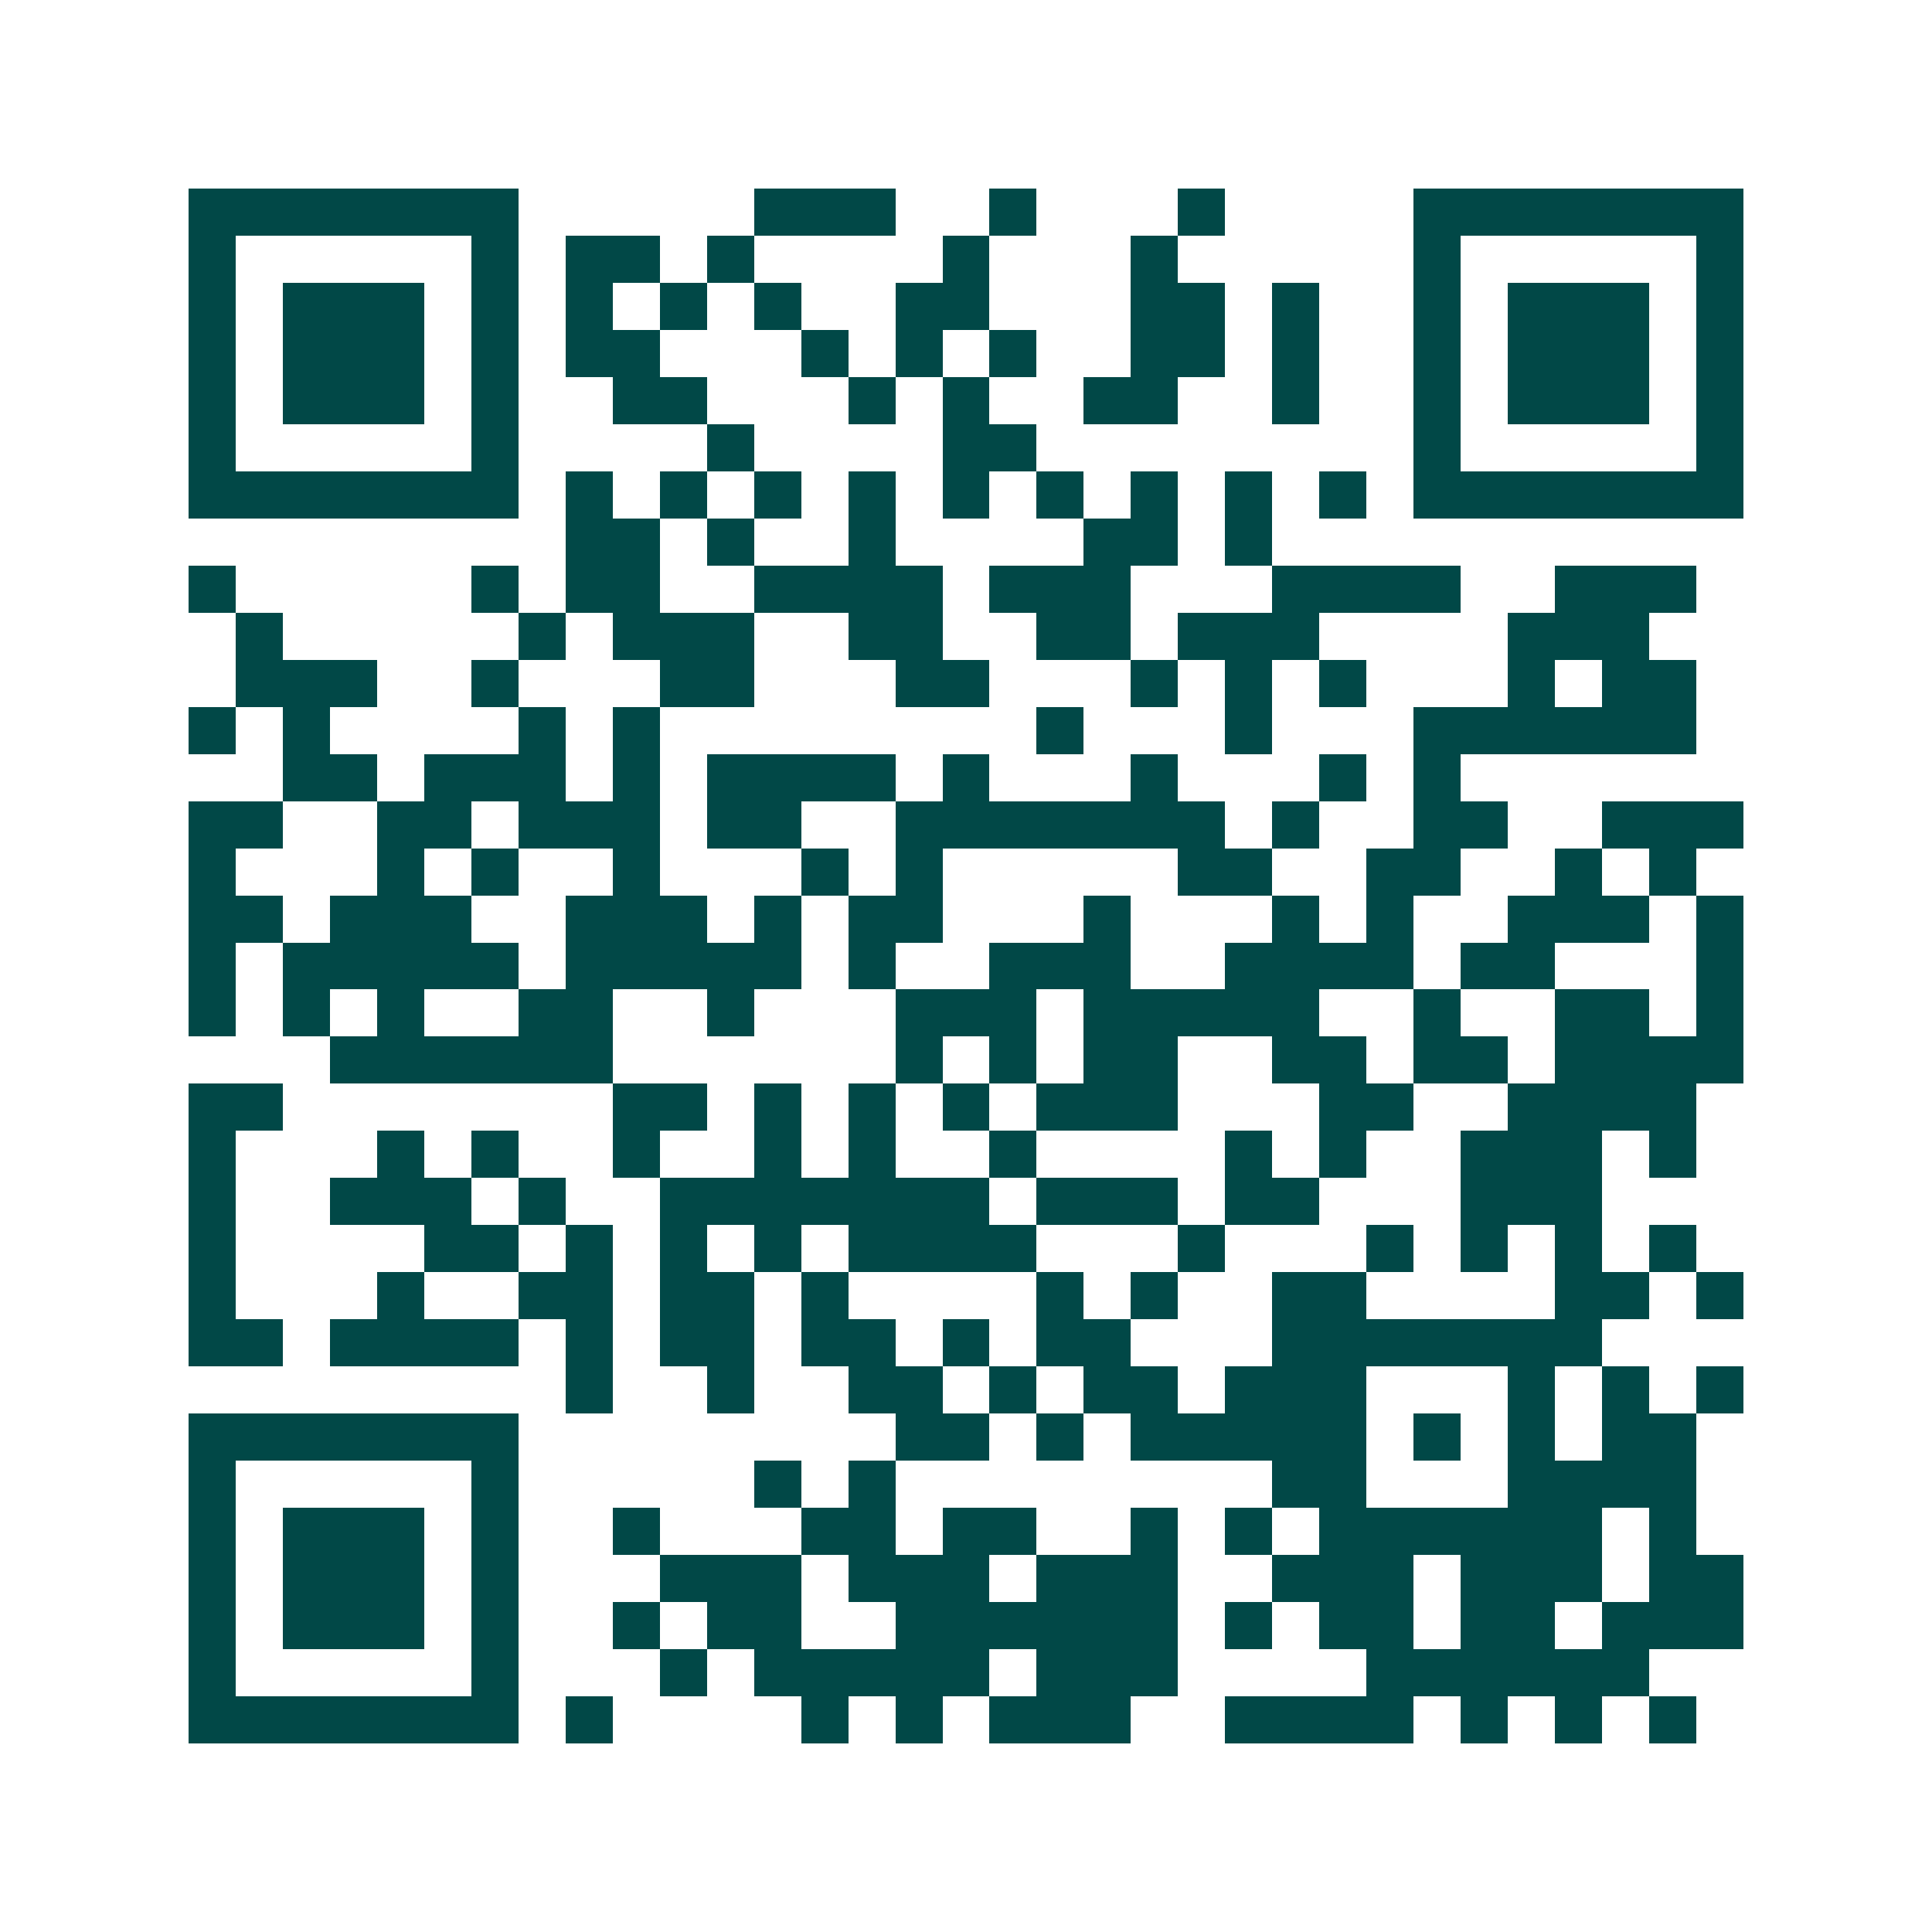 <svg xmlns="http://www.w3.org/2000/svg" width="200" height="200" viewBox="0 0 41 41" shape-rendering="crispEdges"><path fill="#ffffff" d="M0 0h41v41H0z"/><path stroke="#014847" d="M4 4.5h7m5 0h3m2 0h1m3 0h1m4 0h7M4 5.5h1m5 0h1m1 0h2m1 0h1m4 0h1m3 0h1m5 0h1m5 0h1M4 6.5h1m1 0h3m1 0h1m1 0h1m1 0h1m1 0h1m2 0h2m3 0h2m1 0h1m2 0h1m1 0h3m1 0h1M4 7.5h1m1 0h3m1 0h1m1 0h2m3 0h1m1 0h1m1 0h1m2 0h2m1 0h1m2 0h1m1 0h3m1 0h1M4 8.5h1m1 0h3m1 0h1m2 0h2m3 0h1m1 0h1m2 0h2m2 0h1m2 0h1m1 0h3m1 0h1M4 9.5h1m5 0h1m4 0h1m4 0h2m8 0h1m5 0h1M4 10.5h7m1 0h1m1 0h1m1 0h1m1 0h1m1 0h1m1 0h1m1 0h1m1 0h1m1 0h1m1 0h7M12 11.5h2m1 0h1m2 0h1m4 0h2m1 0h1M4 12.5h1m5 0h1m1 0h2m2 0h4m1 0h3m3 0h4m2 0h3M5 13.5h1m5 0h1m1 0h3m2 0h2m2 0h2m1 0h3m4 0h3M5 14.5h3m2 0h1m3 0h2m3 0h2m3 0h1m1 0h1m1 0h1m3 0h1m1 0h2M4 15.5h1m1 0h1m4 0h1m1 0h1m8 0h1m3 0h1m3 0h6M6 16.5h2m1 0h3m1 0h1m1 0h4m1 0h1m3 0h1m3 0h1m1 0h1M4 17.5h2m2 0h2m1 0h3m1 0h2m2 0h7m1 0h1m2 0h2m2 0h3M4 18.5h1m3 0h1m1 0h1m2 0h1m3 0h1m1 0h1m5 0h2m2 0h2m2 0h1m1 0h1M4 19.5h2m1 0h3m2 0h3m1 0h1m1 0h2m3 0h1m3 0h1m1 0h1m2 0h3m1 0h1M4 20.5h1m1 0h5m1 0h5m1 0h1m2 0h3m2 0h4m1 0h2m3 0h1M4 21.5h1m1 0h1m1 0h1m2 0h2m2 0h1m3 0h3m1 0h5m2 0h1m2 0h2m1 0h1M7 22.5h6m6 0h1m1 0h1m1 0h2m2 0h2m1 0h2m1 0h4M4 23.5h2m7 0h2m1 0h1m1 0h1m1 0h1m1 0h3m3 0h2m2 0h4M4 24.5h1m3 0h1m1 0h1m2 0h1m2 0h1m1 0h1m2 0h1m4 0h1m1 0h1m2 0h3m1 0h1M4 25.5h1m2 0h3m1 0h1m2 0h7m1 0h3m1 0h2m3 0h3M4 26.5h1m4 0h2m1 0h1m1 0h1m1 0h1m1 0h4m3 0h1m3 0h1m1 0h1m1 0h1m1 0h1M4 27.5h1m3 0h1m2 0h2m1 0h2m1 0h1m4 0h1m1 0h1m2 0h2m4 0h2m1 0h1M4 28.5h2m1 0h4m1 0h1m1 0h2m1 0h2m1 0h1m1 0h2m3 0h7M12 29.5h1m2 0h1m2 0h2m1 0h1m1 0h2m1 0h3m3 0h1m1 0h1m1 0h1M4 30.5h7m8 0h2m1 0h1m1 0h5m1 0h1m1 0h1m1 0h2M4 31.5h1m5 0h1m5 0h1m1 0h1m8 0h2m3 0h4M4 32.5h1m1 0h3m1 0h1m2 0h1m3 0h2m1 0h2m2 0h1m1 0h1m1 0h6m1 0h1M4 33.5h1m1 0h3m1 0h1m3 0h3m1 0h3m1 0h3m2 0h3m1 0h3m1 0h2M4 34.5h1m1 0h3m1 0h1m2 0h1m1 0h2m2 0h6m1 0h1m1 0h2m1 0h2m1 0h3M4 35.5h1m5 0h1m3 0h1m1 0h5m1 0h3m4 0h6M4 36.5h7m1 0h1m4 0h1m1 0h1m1 0h3m2 0h4m1 0h1m1 0h1m1 0h1"/></svg>
